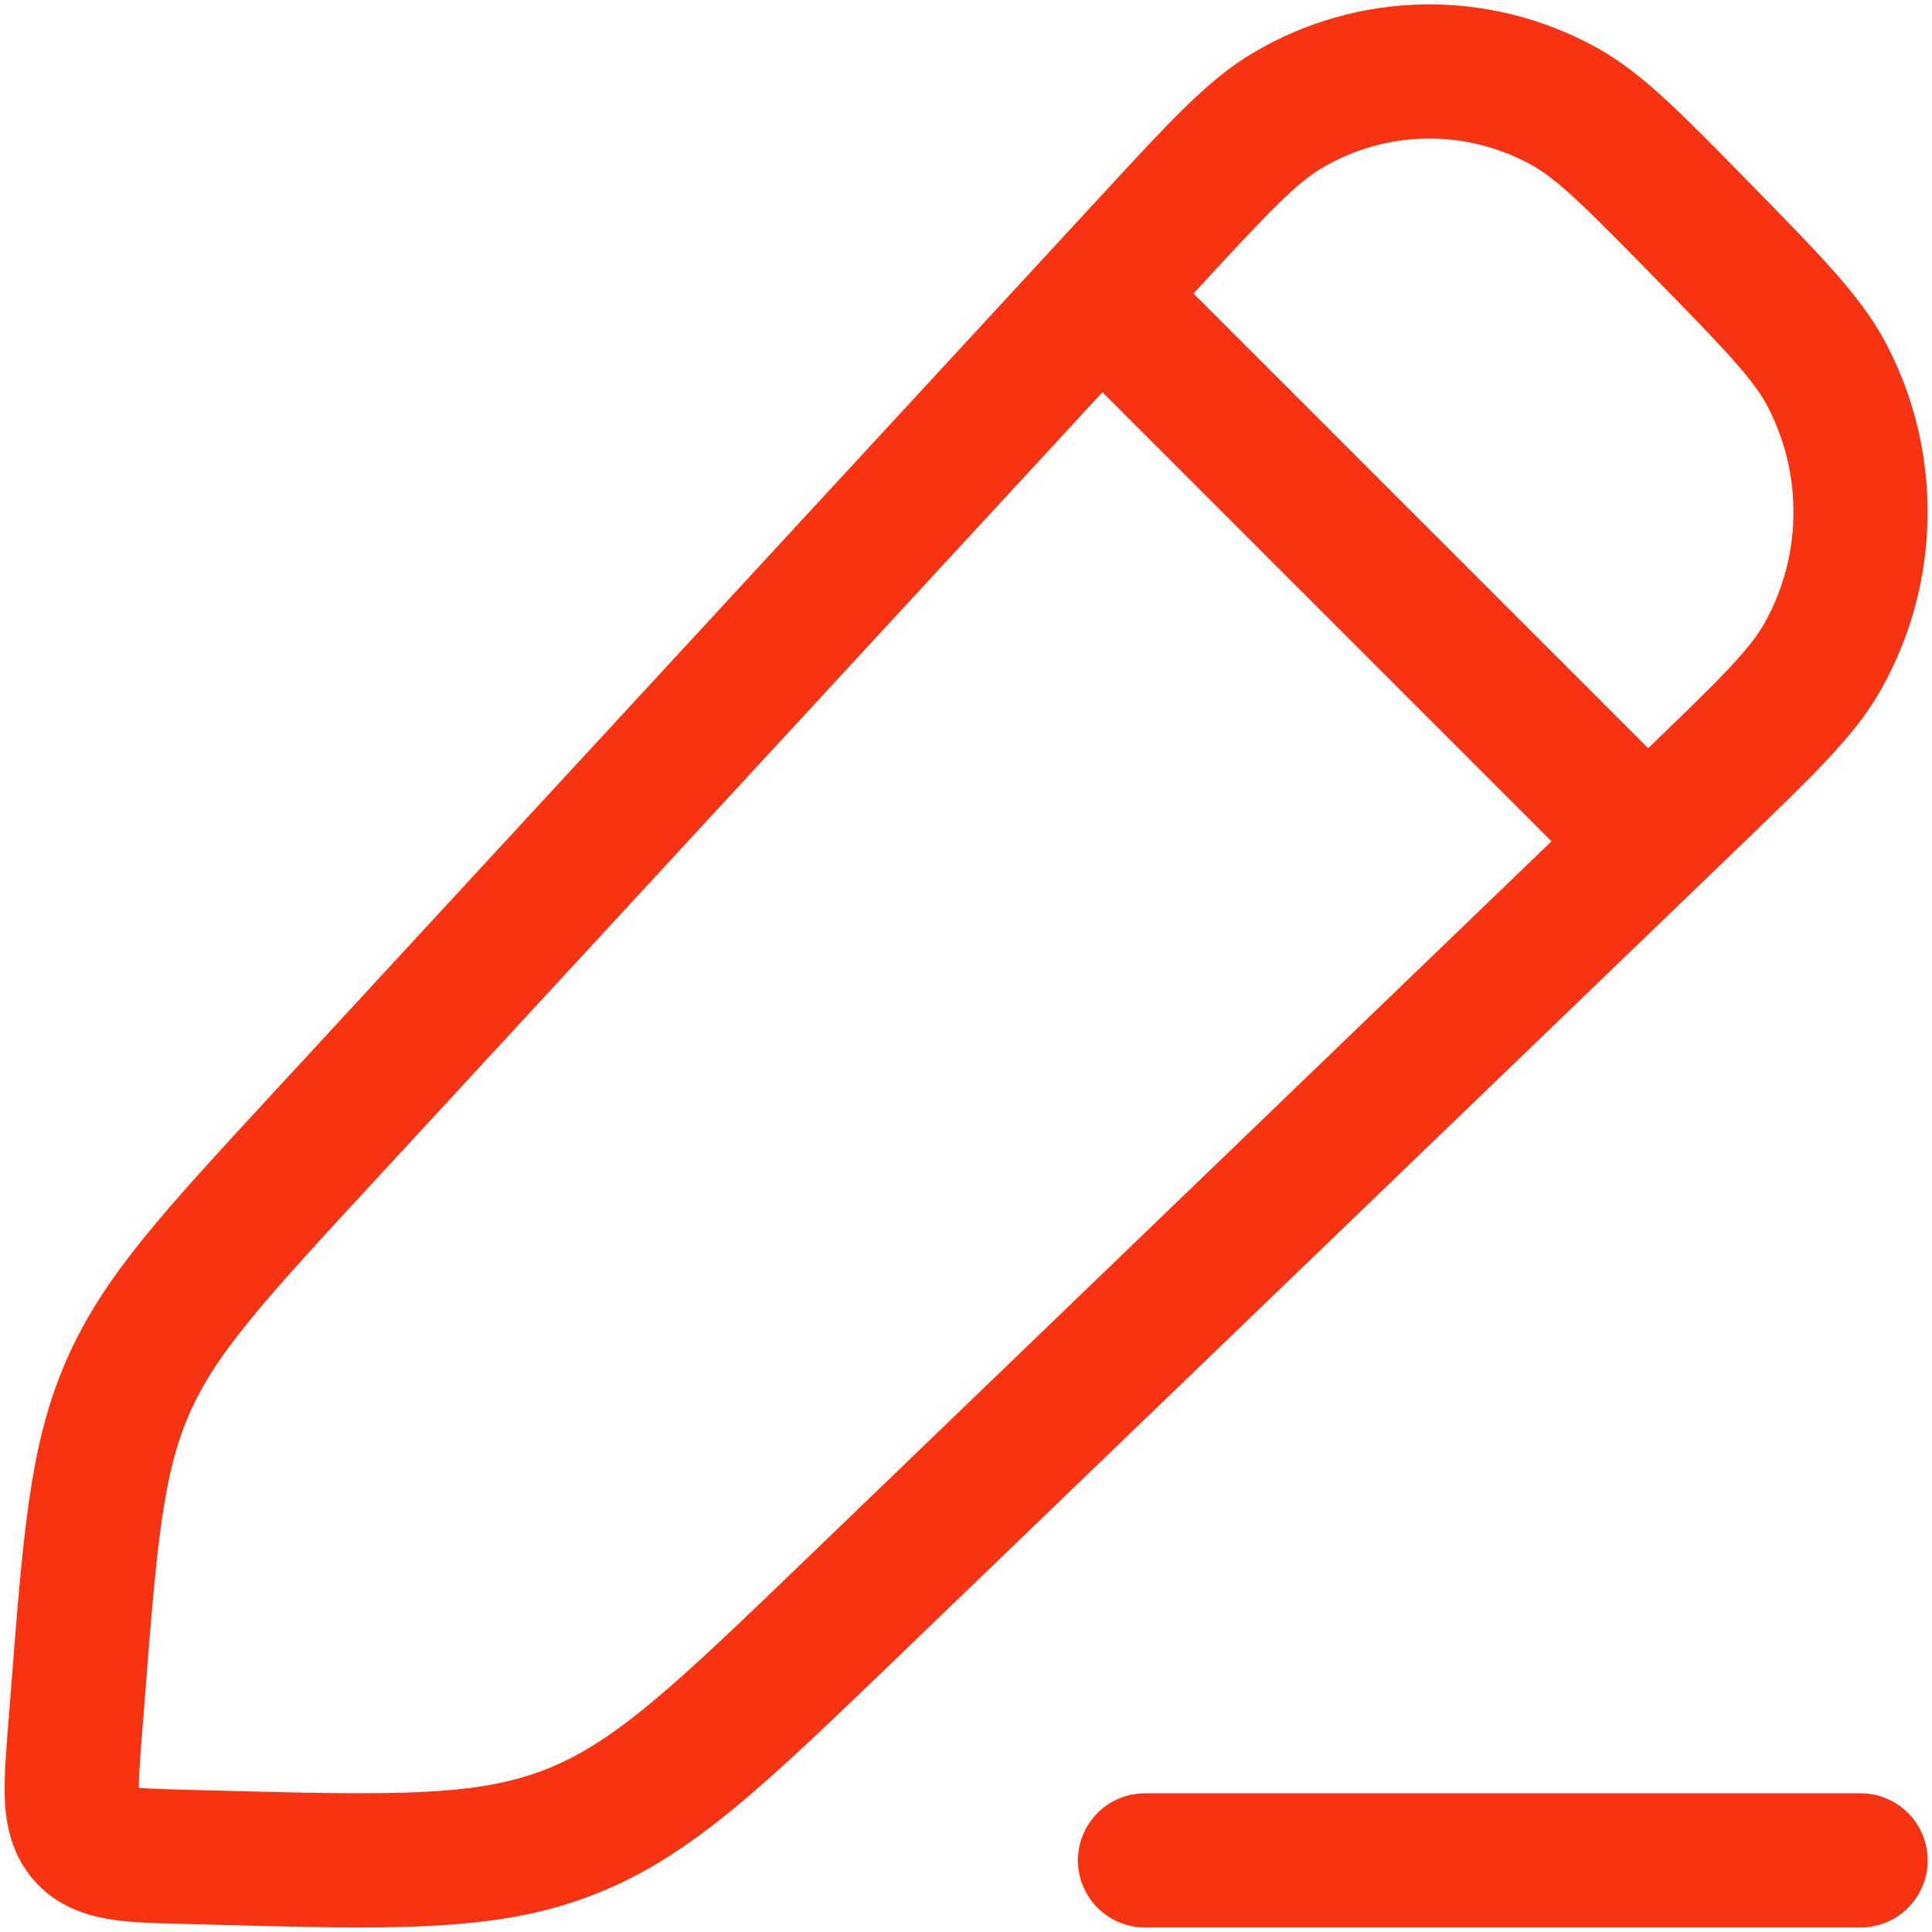 <svg width="18" height="18" viewBox="0 0 18 18" fill="none" xmlns="http://www.w3.org/2000/svg">
<path d="M10.729 2.237C11.35 1.564 11.661 1.228 11.991 1.032C12.787 0.558 13.767 0.544 14.577 0.993C14.912 1.179 15.232 1.506 15.872 2.16C16.512 2.814 16.832 3.141 17.015 3.483C17.454 4.31 17.44 5.312 16.977 6.125C16.785 6.462 16.455 6.779 15.797 7.414L7.96 14.961C6.712 16.163 6.088 16.765 5.308 17.069C4.528 17.374 3.671 17.351 1.956 17.306L1.722 17.3C1.2 17.287 0.939 17.28 0.788 17.108C0.636 16.936 0.657 16.67 0.698 16.138L0.721 15.849C0.837 14.352 0.895 13.604 1.188 12.931C1.48 12.258 1.984 11.712 2.992 10.62L10.729 2.237Z" stroke="#F73312" stroke-width="1.25" stroke-linejoin="round"/>
<path d="M9.834 2.333L15.667 8.166" stroke="#F73312" stroke-width="1.25" stroke-linejoin="round"/>
<path d="M10.668 17.333L17.335 17.333" stroke="#F73312" stroke-width="1.25" stroke-linecap="round" stroke-linejoin="round"/>
</svg>
